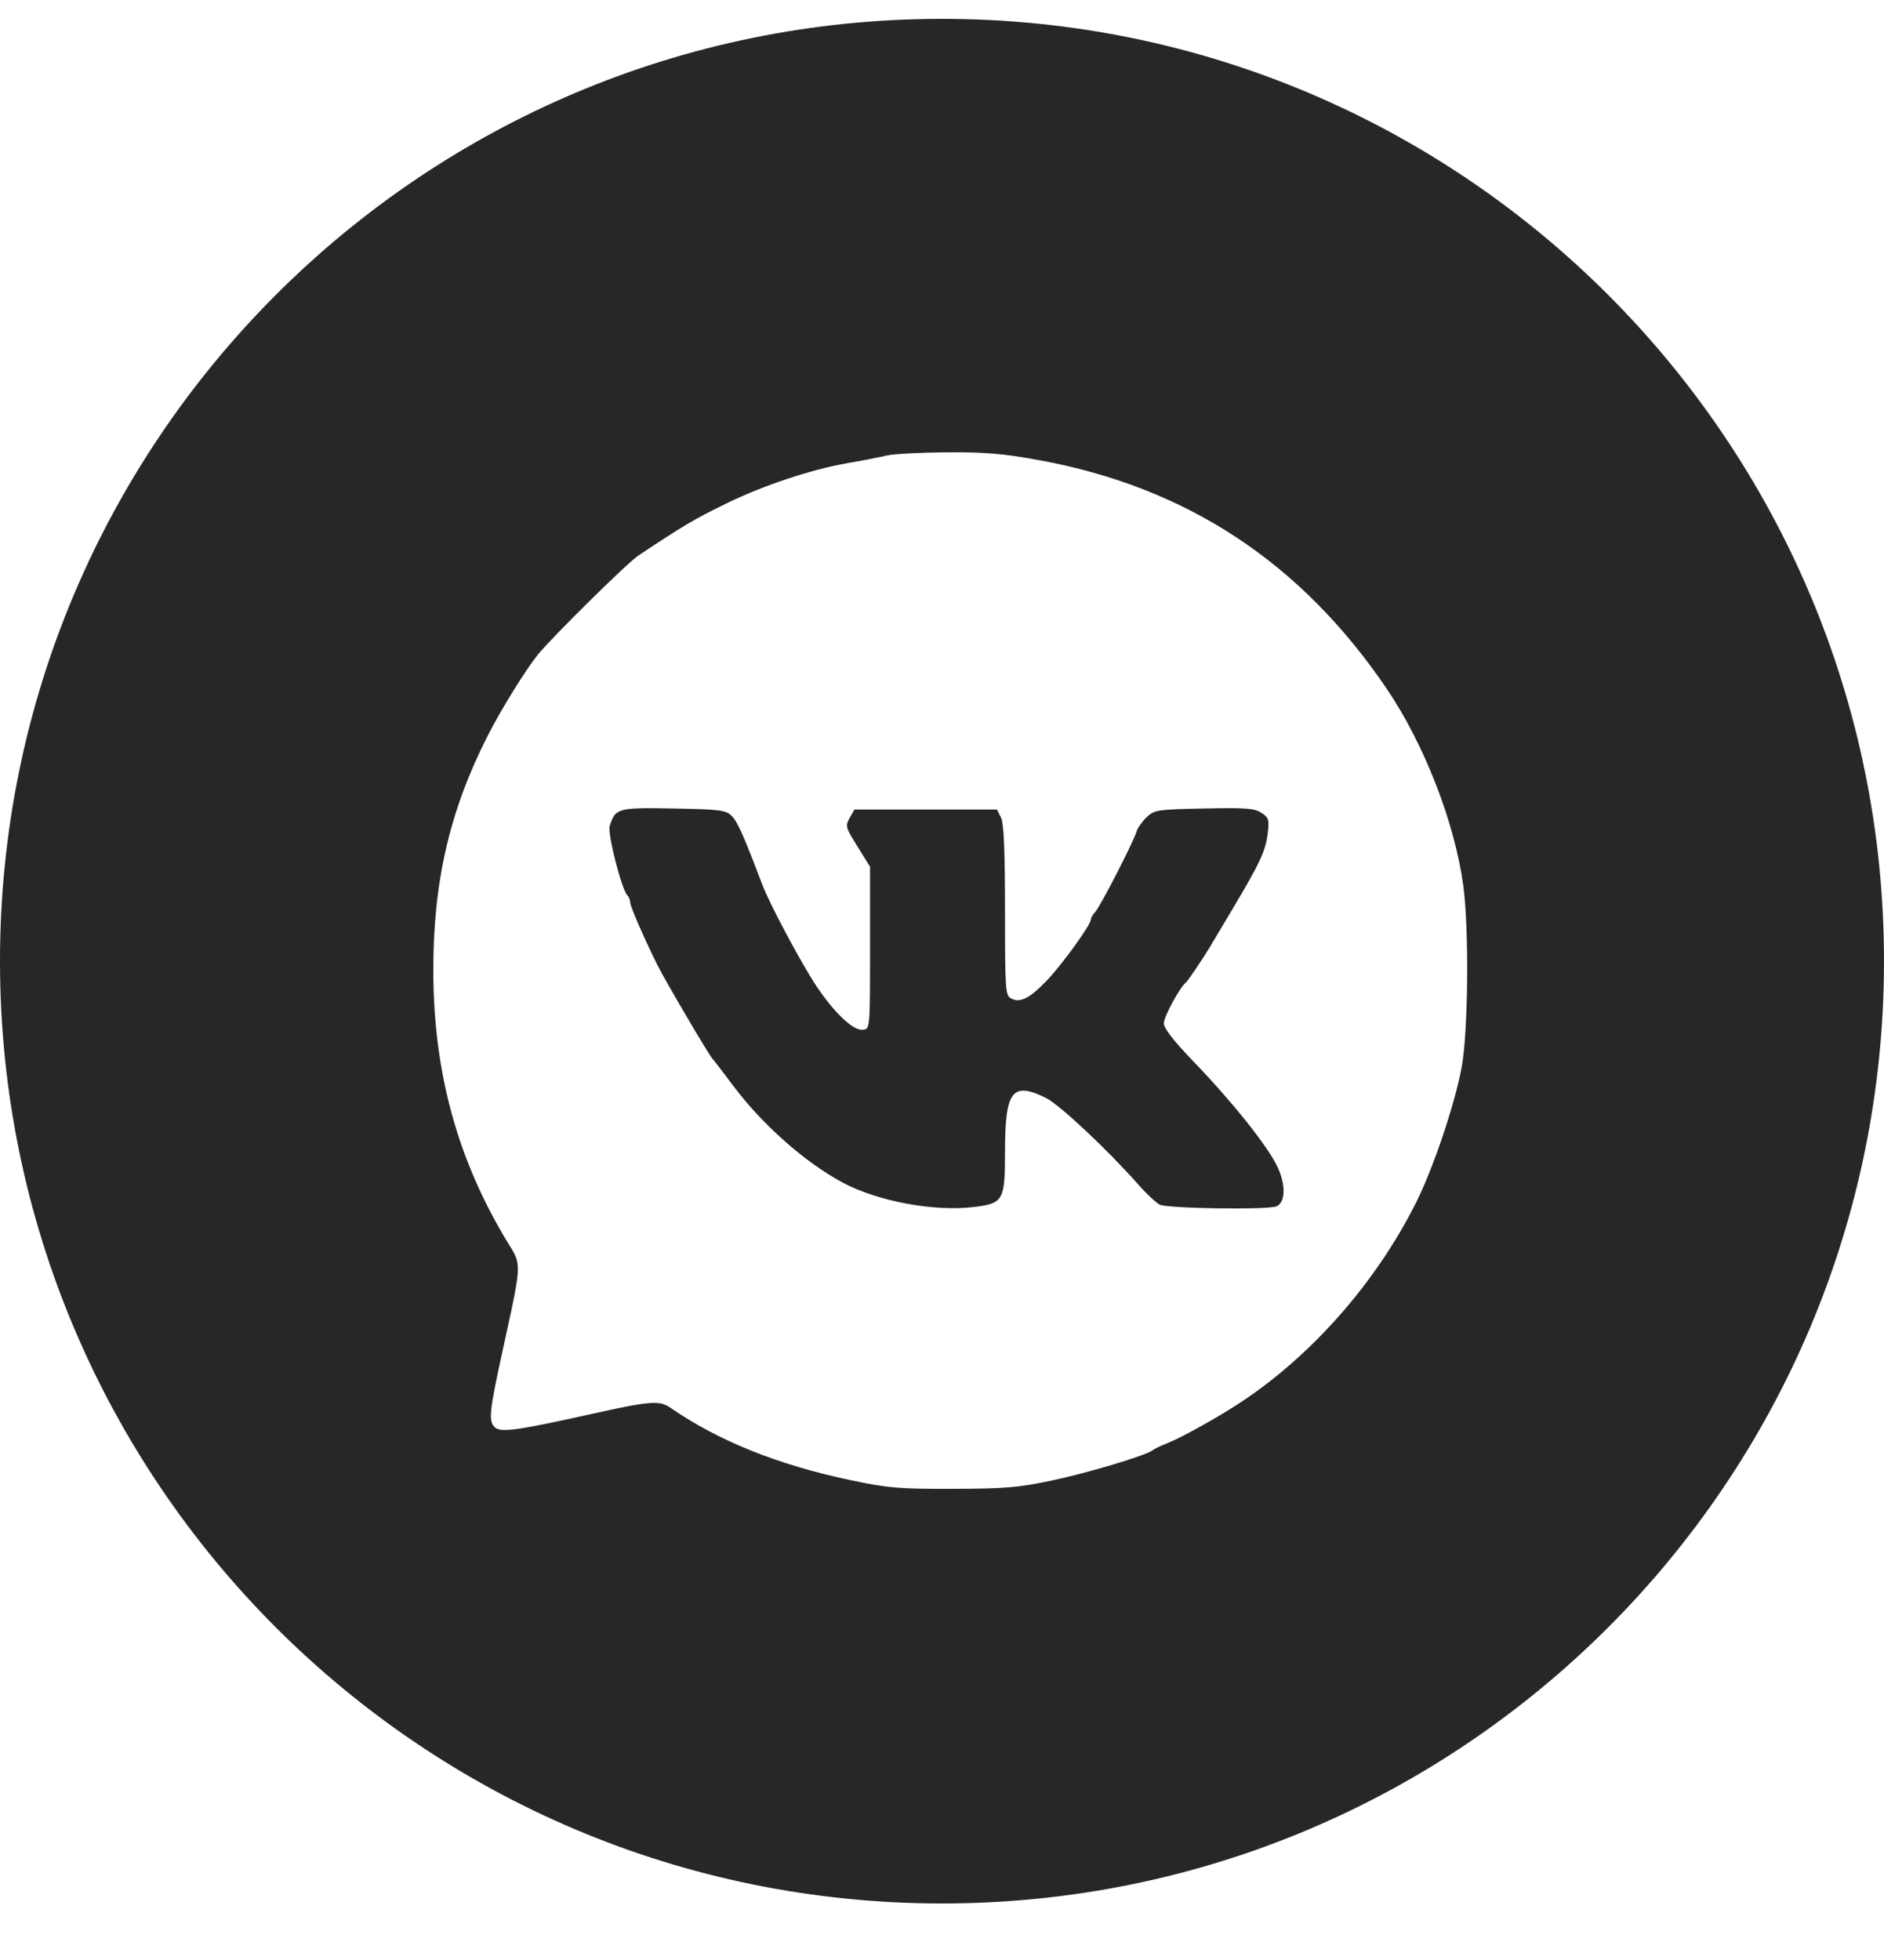 <?xml version="1.0" encoding="UTF-8"?> <svg xmlns="http://www.w3.org/2000/svg" width="25" height="26" viewBox="0 0 25 26" fill="none"><path fill-rule="evenodd" clip-rule="evenodd" d="M12.5 25.25C19.404 25.25 25 19.654 25 12.75C25 5.846 19.404 0.25 12.5 0.25C5.596 0.25 0 5.846 0 12.75C0 19.654 5.596 25.25 12.5 25.25ZM11.23 6.146C11.413 6.116 11.595 6.08 11.777 6.041C11.858 6.021 12.21 6.003 12.56 6C13.072 5.997 13.311 6.017 13.783 6.103C15.743 6.46 17.262 7.458 18.401 9.136C18.898 9.87 19.302 10.905 19.417 11.746C19.495 12.316 19.483 13.686 19.396 14.155C19.303 14.656 19.02 15.495 18.79 15.954C18.257 17.017 17.401 17.988 16.446 18.614C16.15 18.808 15.669 19.075 15.486 19.146C15.405 19.178 15.319 19.219 15.295 19.238C15.198 19.31 14.449 19.535 13.96 19.639C13.509 19.734 13.338 19.748 12.641 19.75C11.925 19.752 11.781 19.739 11.292 19.636C10.326 19.433 9.537 19.116 8.895 18.674C8.748 18.573 8.63 18.583 7.793 18.769C6.88 18.972 6.651 19.004 6.573 18.939C6.478 18.86 6.489 18.739 6.673 17.901C6.86 17.049 6.907 16.847 6.848 16.684C6.828 16.628 6.795 16.575 6.749 16.502C6.076 15.403 5.753 14.236 5.75 12.886C5.747 11.699 5.967 10.749 6.474 9.755C6.656 9.399 6.975 8.885 7.139 8.682C7.328 8.45 8.323 7.468 8.467 7.372C9.07 6.971 9.209 6.888 9.648 6.674C10.126 6.441 10.764 6.228 11.23 6.147L11.23 6.146ZM10.113 11.729C9.875 11.101 9.787 10.9 9.711 10.825C9.632 10.746 9.565 10.737 8.939 10.725C8.196 10.711 8.164 10.72 8.09 10.96C8.06 11.058 8.249 11.799 8.323 11.874C8.346 11.9 8.36 11.934 8.362 11.968C8.362 12.021 8.526 12.4 8.717 12.789C8.816 12.991 9.415 14.01 9.456 14.047C9.469 14.059 9.593 14.22 9.732 14.406C10.113 14.915 10.675 15.413 11.172 15.682C11.641 15.936 12.398 16.077 12.933 16.01C13.313 15.963 13.336 15.921 13.336 15.29C13.336 14.469 13.43 14.343 13.878 14.564C14.06 14.654 14.691 15.245 15.107 15.716C15.211 15.835 15.338 15.953 15.389 15.98C15.485 16.031 16.812 16.051 16.936 16.003C17.06 15.956 17.065 15.711 16.947 15.469C16.811 15.19 16.348 14.611 15.838 14.082C15.568 13.801 15.444 13.642 15.444 13.573C15.444 13.488 15.654 13.099 15.734 13.036C15.761 13.015 15.973 12.701 16.055 12.562C16.078 12.523 16.214 12.295 16.356 12.057C16.722 11.443 16.794 11.287 16.822 11.056C16.844 10.871 16.836 10.846 16.738 10.782C16.646 10.722 16.532 10.713 15.977 10.725C15.354 10.738 15.319 10.743 15.216 10.84C15.157 10.896 15.097 10.981 15.082 11.03C15.04 11.171 14.595 12.036 14.532 12.099C14.501 12.131 14.475 12.175 14.475 12.198C14.475 12.268 14.096 12.793 13.89 13.008C13.664 13.244 13.536 13.308 13.418 13.245C13.341 13.204 13.336 13.145 13.336 12.075C13.335 11.252 13.321 10.921 13.282 10.844L13.229 10.739H11.338L11.275 10.85C11.215 10.957 11.22 10.976 11.379 11.23L11.545 11.497V12.572C11.545 13.645 11.545 13.647 11.453 13.66C11.328 13.678 11.077 13.444 10.837 13.086C10.638 12.789 10.21 11.989 10.113 11.729Z" fill="#272727"></path></svg> 